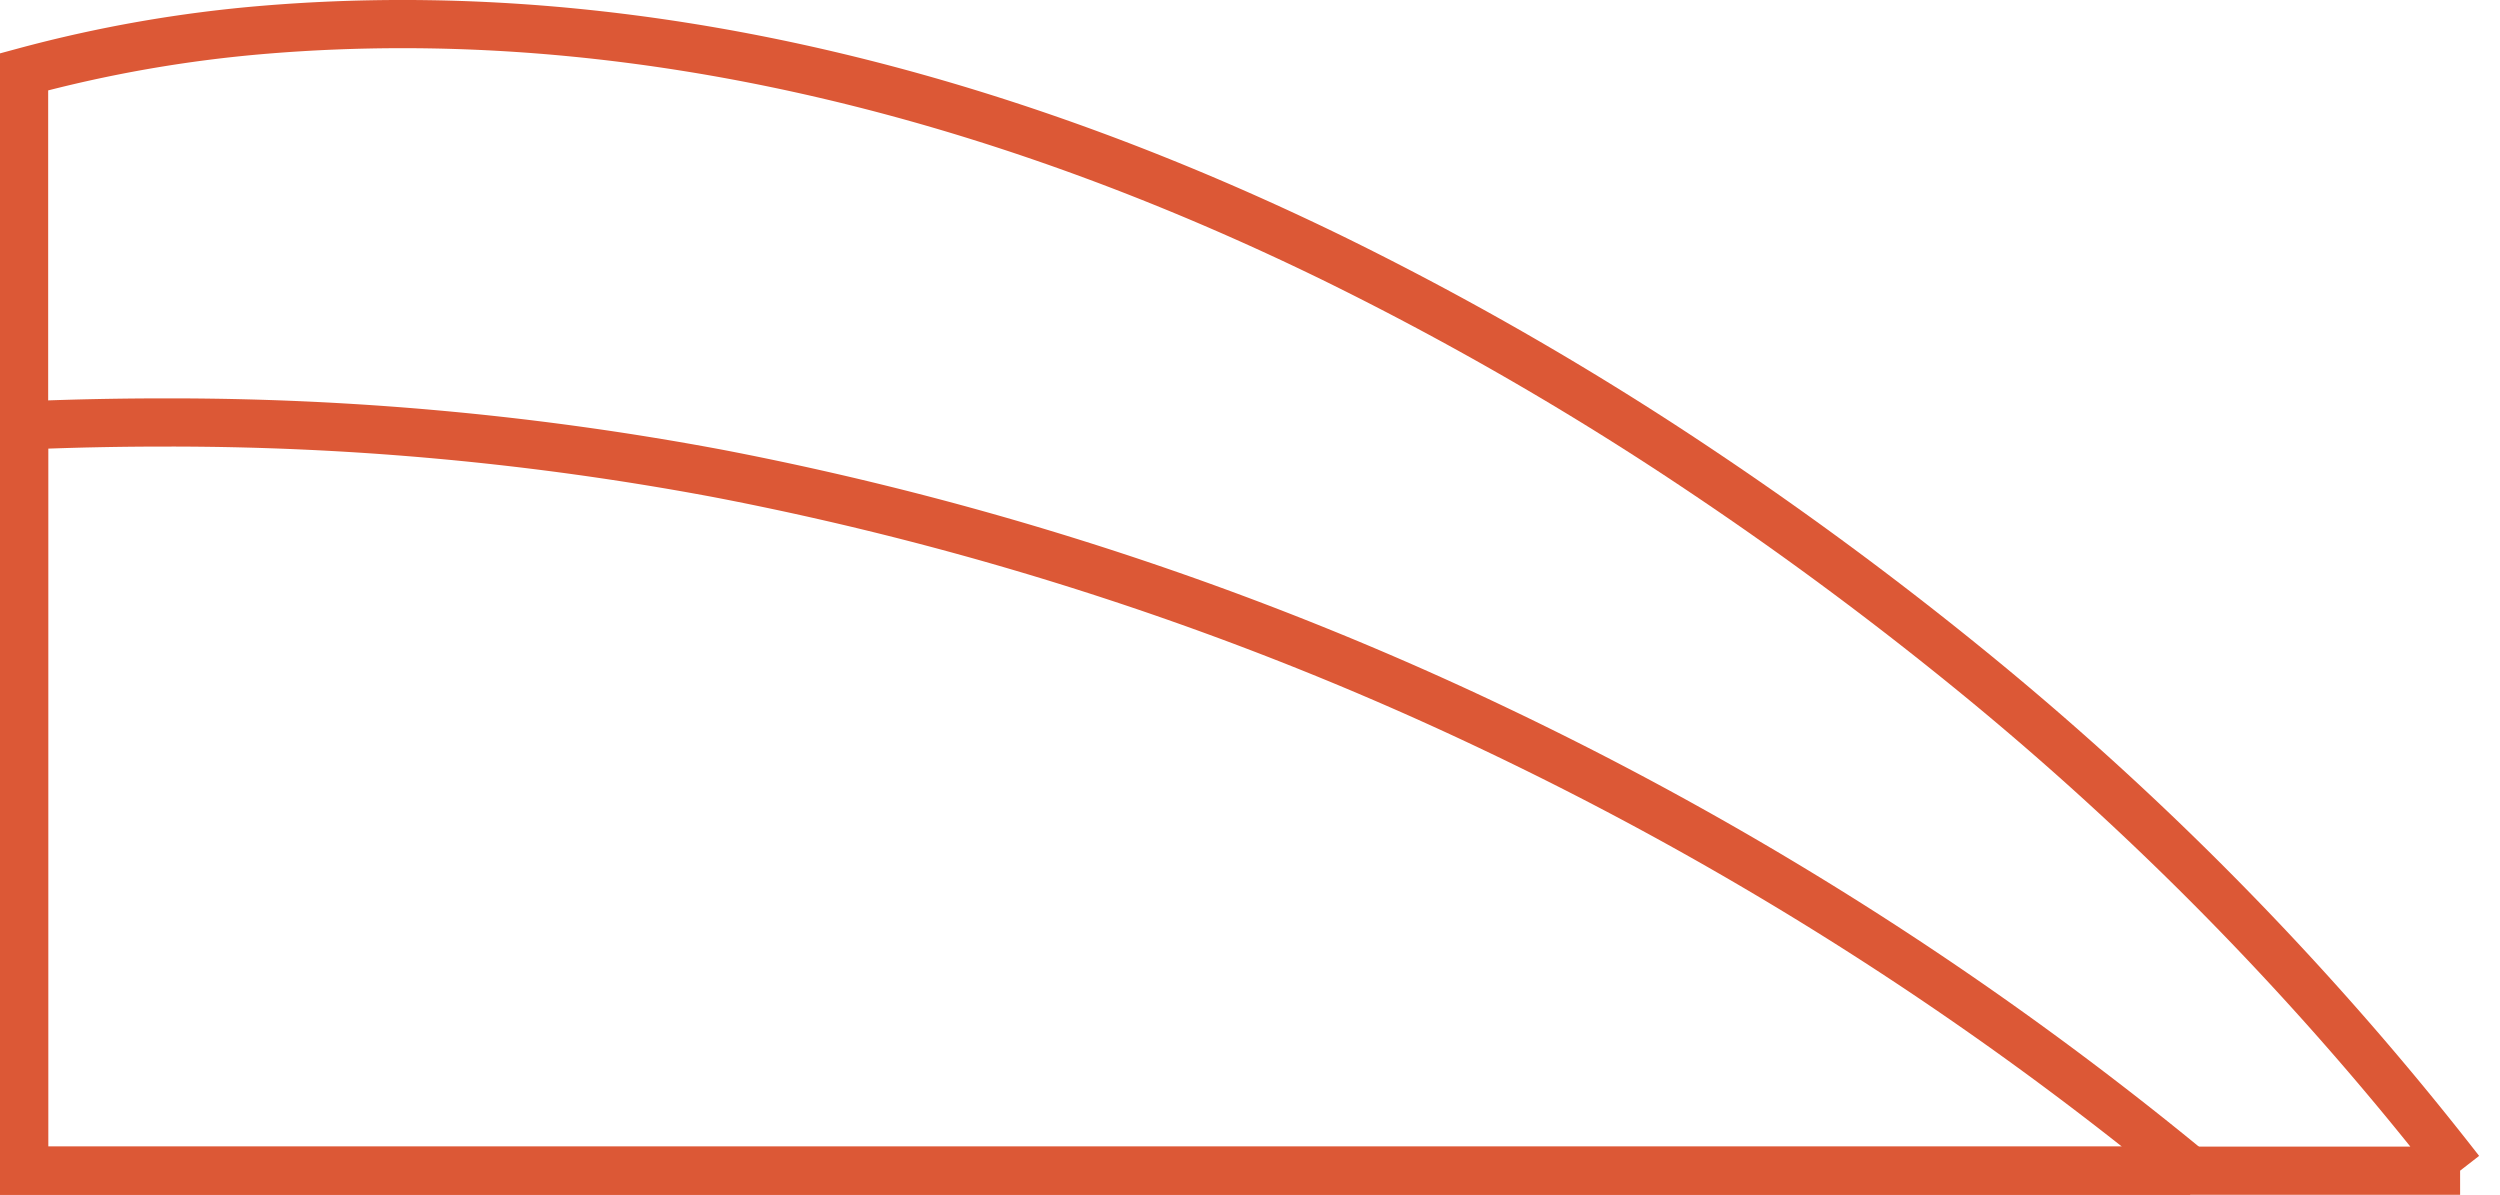 <svg xmlns="http://www.w3.org/2000/svg" width="155.616" height="74.371" viewBox="0 0 155.616 74.371"><g id="Group_314" data-name="Group 314" transform="translate(-1379.501 -560.318)"><path id="Subtraction_8" data-name="Subtraction 8" d="M366.634,255H215V186.6a83.881,83.881,0,0,1,15.032-2.624c2.8-.231,5.669-.348,8.52-.348,18.595,0,38.083,4.9,57.924,14.577a196.364,196.364,0,0,1,23.08,13.341c5.993,4.014,11.886,8.4,17.517,13.037A192.774,192.774,0,0,1,366.633,255Z" transform="translate(1166 378.189)" fill="none" stroke="#dc5836" stroke-width="3"></path><path id="Subtraction_10" data-name="Subtraction 10" d="M349.834,255H215V208.612c2.887-.123,5.8-.185,8.646-.185a184.924,184.924,0,0,1,34.535,3.169,200.31,200.31,0,0,1,48.4,15.906A210.028,210.028,0,0,1,349.832,255Z" transform="translate(1166 378.189)" fill="none" stroke="#dc5836" stroke-width="3"></path></g></svg>